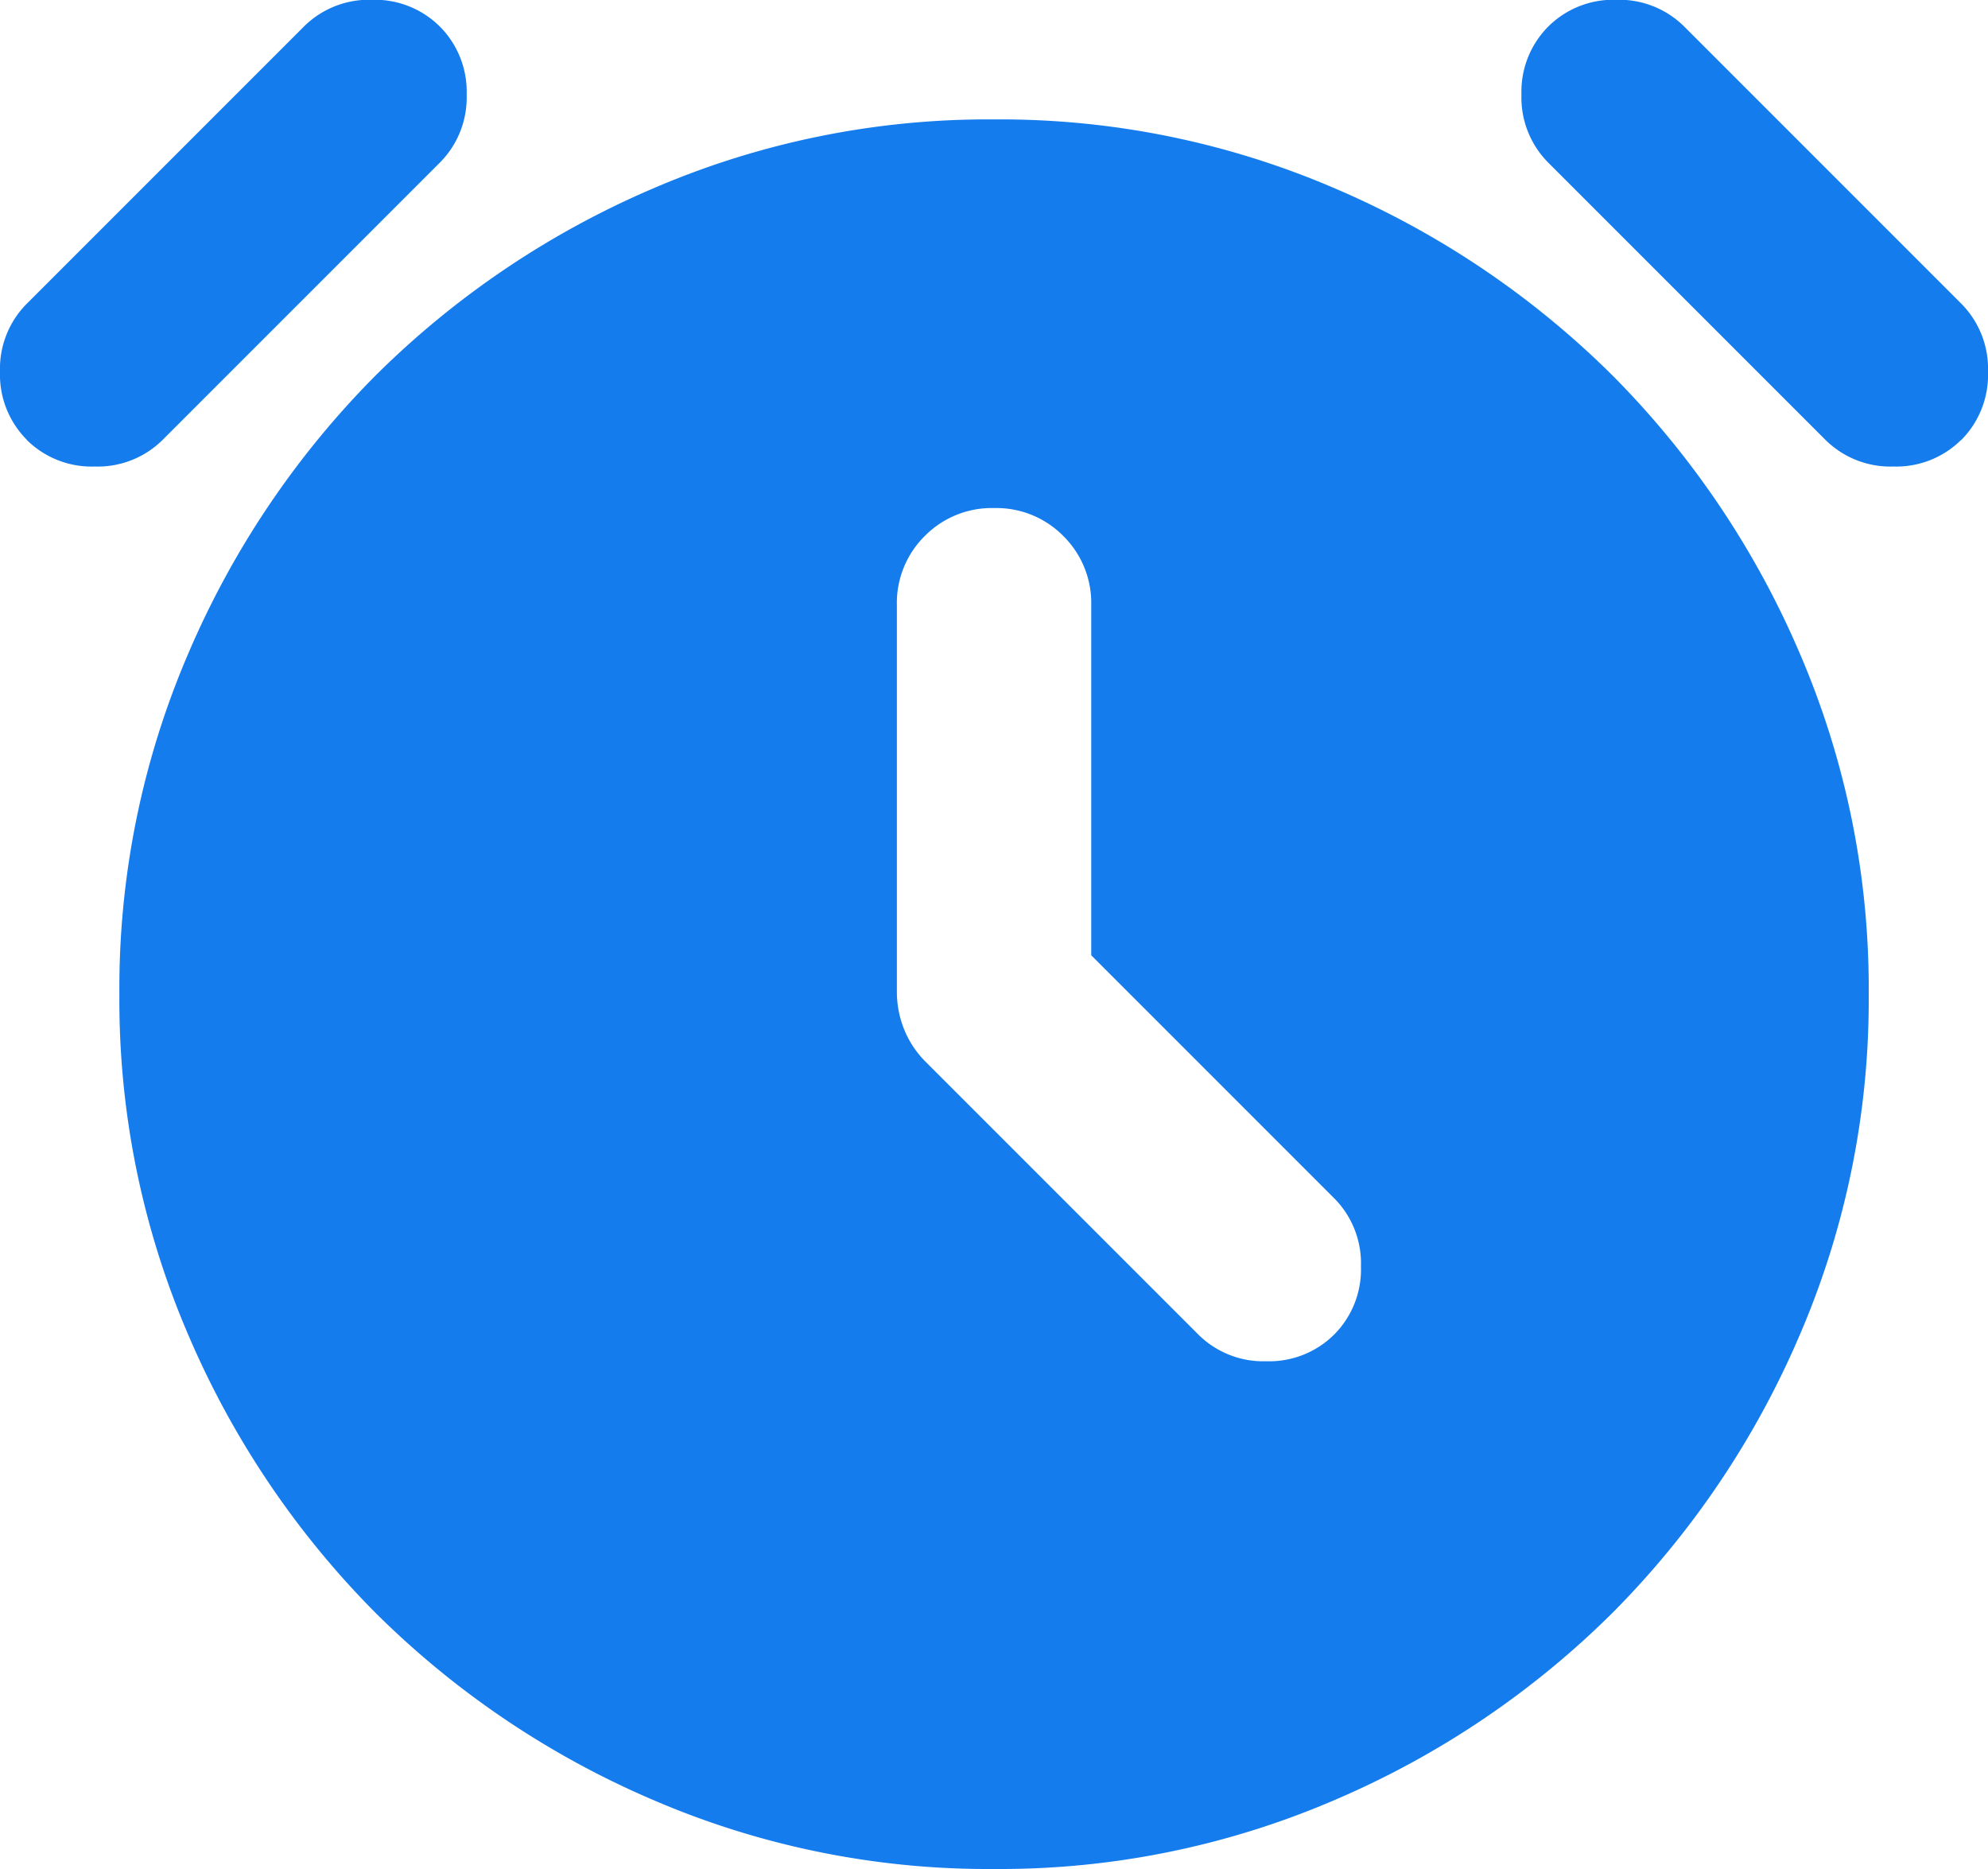 <svg xmlns="http://www.w3.org/2000/svg" width="19.149" height="18.002" viewBox="0 0 19.149 18.002">
  <path id="clock_pick" d="M81.511-839.8v-3.371a.906.906,0,0,0-.269-.667.906.906,0,0,0-.667-.269.906.906,0,0,0-.667.269.906.906,0,0,0-.269.667v3.722a.969.969,0,0,0,.07.363.935.935,0,0,0,.211.316l2.622,2.622a.888.888,0,0,0,.655.258.888.888,0,0,0,.655-.258.888.888,0,0,0,.257-.655.888.888,0,0,0-.257-.656Zm-.936,8.8a8.153,8.153,0,0,1-3.289-.667,8.564,8.564,0,0,1-2.669-1.8,8.566,8.566,0,0,1-1.8-2.669,8.153,8.153,0,0,1-.667-3.289,8.153,8.153,0,0,1,.667-3.289,8.566,8.566,0,0,1,1.8-2.669,8.567,8.567,0,0,1,2.669-1.8,8.153,8.153,0,0,1,3.289-.667,8.153,8.153,0,0,1,3.289.667,8.567,8.567,0,0,1,2.669,1.8,8.566,8.566,0,0,1,1.8,2.669A8.153,8.153,0,0,1,89-839.426a8.153,8.153,0,0,1-.667,3.289,8.566,8.566,0,0,1-1.8,2.669,8.564,8.564,0,0,1-2.669,1.8A8.153,8.153,0,0,1,80.575-831Zm-9.317-13.765a.888.888,0,0,1-.258-.655.888.888,0,0,1,.258-.655l2.669-2.669a.888.888,0,0,1,.655-.258.888.888,0,0,1,.655.258.888.888,0,0,1,.258.655.888.888,0,0,1-.258.655l-2.669,2.669a.888.888,0,0,1-.655.258A.888.888,0,0,1,71.258-844.763Zm18.634,0a.888.888,0,0,1-.655.258.888.888,0,0,1-.655-.258l-2.669-2.669a.888.888,0,0,1-.258-.655.888.888,0,0,1,.258-.655.888.888,0,0,1,.655-.258.888.888,0,0,1,.655.258l2.669,2.669a.888.888,0,0,1,.257.655A.888.888,0,0,1,89.892-844.763Z" transform="translate(-71 849)" fill="#157ced"/>
</svg>
